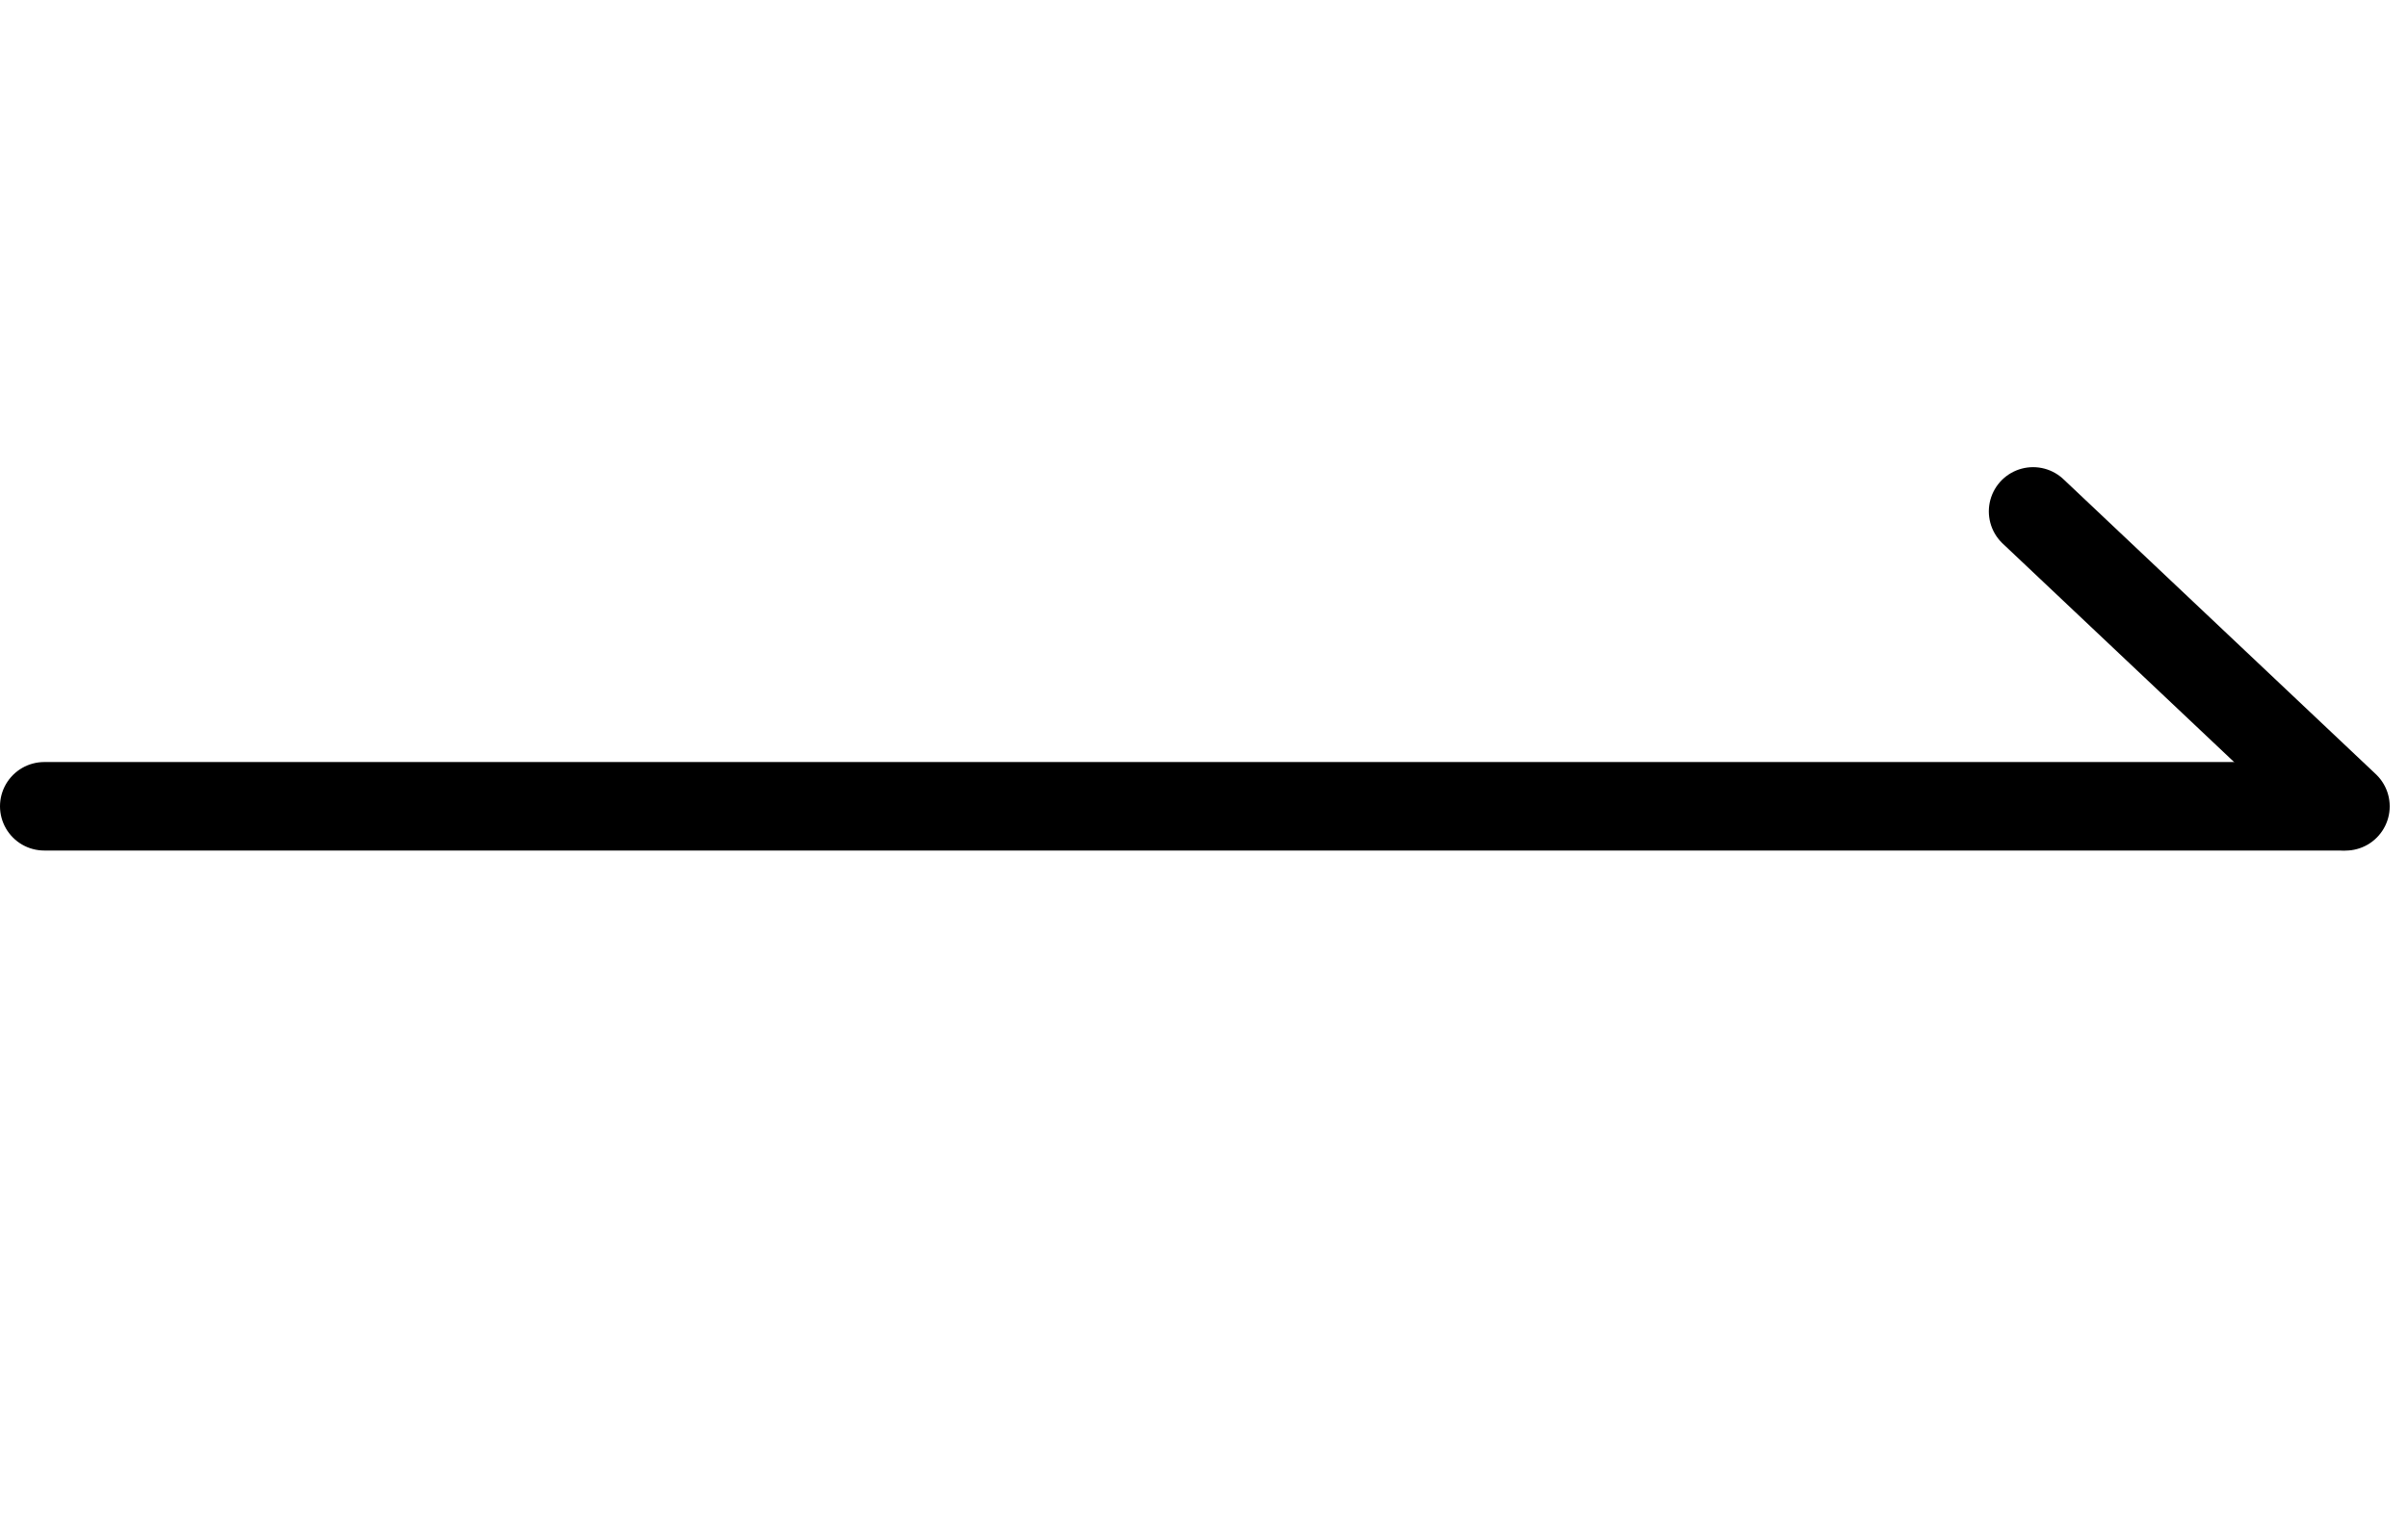 <svg xmlns="http://www.w3.org/2000/svg" width="81.62" height="52" viewBox="0 0 81.62 52">
  <g id="그룹_46" data-name="그룹 46" transform="translate(0.5)">
    <g id="그룹_104" data-name="그룹 104" transform="translate(1 17.338)">
      <line id="선_1" data-name="선 1" x2="77.88" transform="translate(0 9.998)" fill="none" stroke="#000" stroke-linecap="round" stroke-width="3"/>
      <path id="패스_79" data-name="패스 79" d="M0,0,10.588,10" transform="translate(67.412)" fill="none" stroke="#000" stroke-linecap="round" stroke-width="3"/>
    </g>
    <rect id="사각형_57" data-name="사각형 57" width="80" height="52" fill="none"/>
  </g>
</svg>

